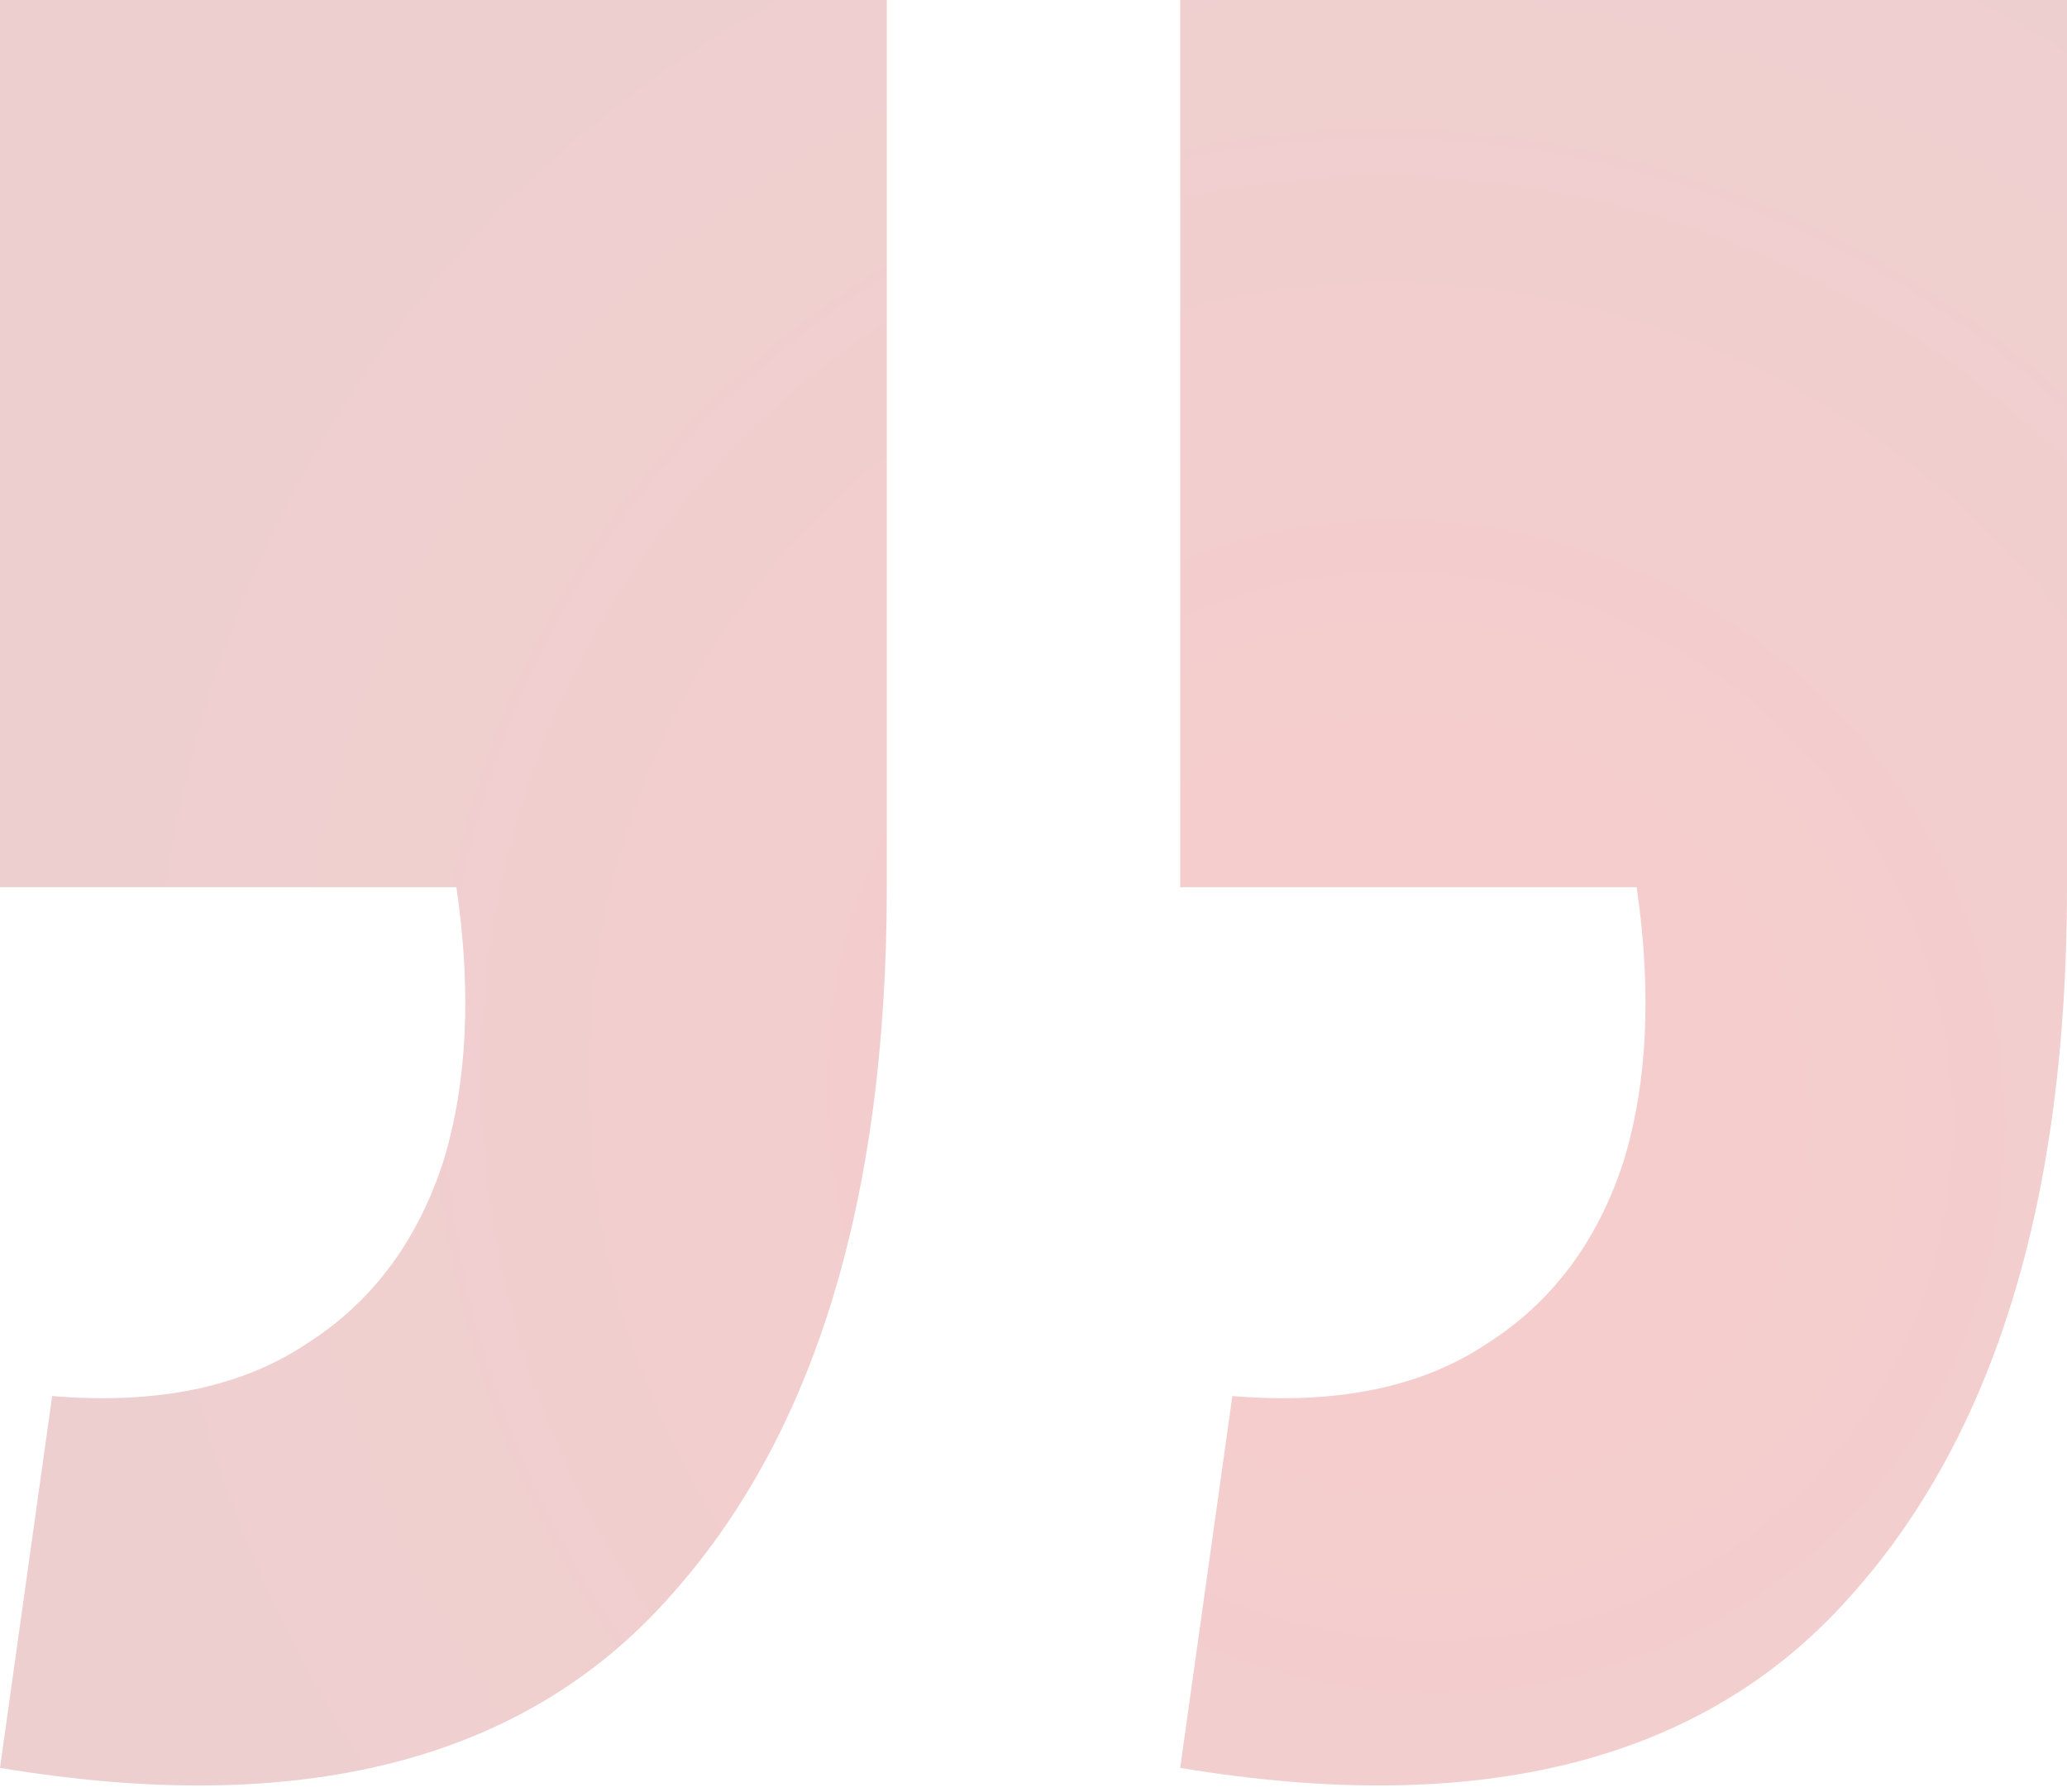 <svg width="120" height="104" viewBox="0 0 120 104" fill="none" xmlns="http://www.w3.org/2000/svg">
<path id="&#226;&#128;&#156;" opacity="0.2" d="M7.71874e-06 102.615L3.028 81.032C9.085 81.537 14.006 80.527 17.792 78.002C21.577 75.604 24.227 72.07 25.741 67.4C27.129 62.856 27.382 57.555 26.498 51.497L1.21876e-05 51.497L1.66896e-05 0L51.483 0L51.483 51.497C51.483 69.672 47.255 83.43 38.801 92.77C30.347 102.236 17.413 105.518 7.71874e-06 102.615ZM68.517 102.615L71.546 81.032C77.603 81.537 82.524 80.527 86.309 78.002C90.095 75.604 92.745 72.07 94.259 67.4C95.647 62.856 95.899 57.555 95.016 51.497L68.517 51.497L68.517 0L120 0L120 51.497C120 69.672 115.773 83.43 107.319 92.77C98.864 102.236 85.931 105.518 68.517 102.615Z" fill="url(#paint0_radial_2401_354)"/>
<defs>
<radialGradient id="paint0_radial_2401_354" cx="0" cy="0" r="1" gradientUnits="userSpaceOnUse" gradientTransform="translate(82.25 64.341) rotate(-142.625) scale(78.962 76.756)">
<stop stop-color="#D80002"/>
<stop offset="1" stop-color="#AA1111"/>
</radialGradient>
</defs>
</svg>
